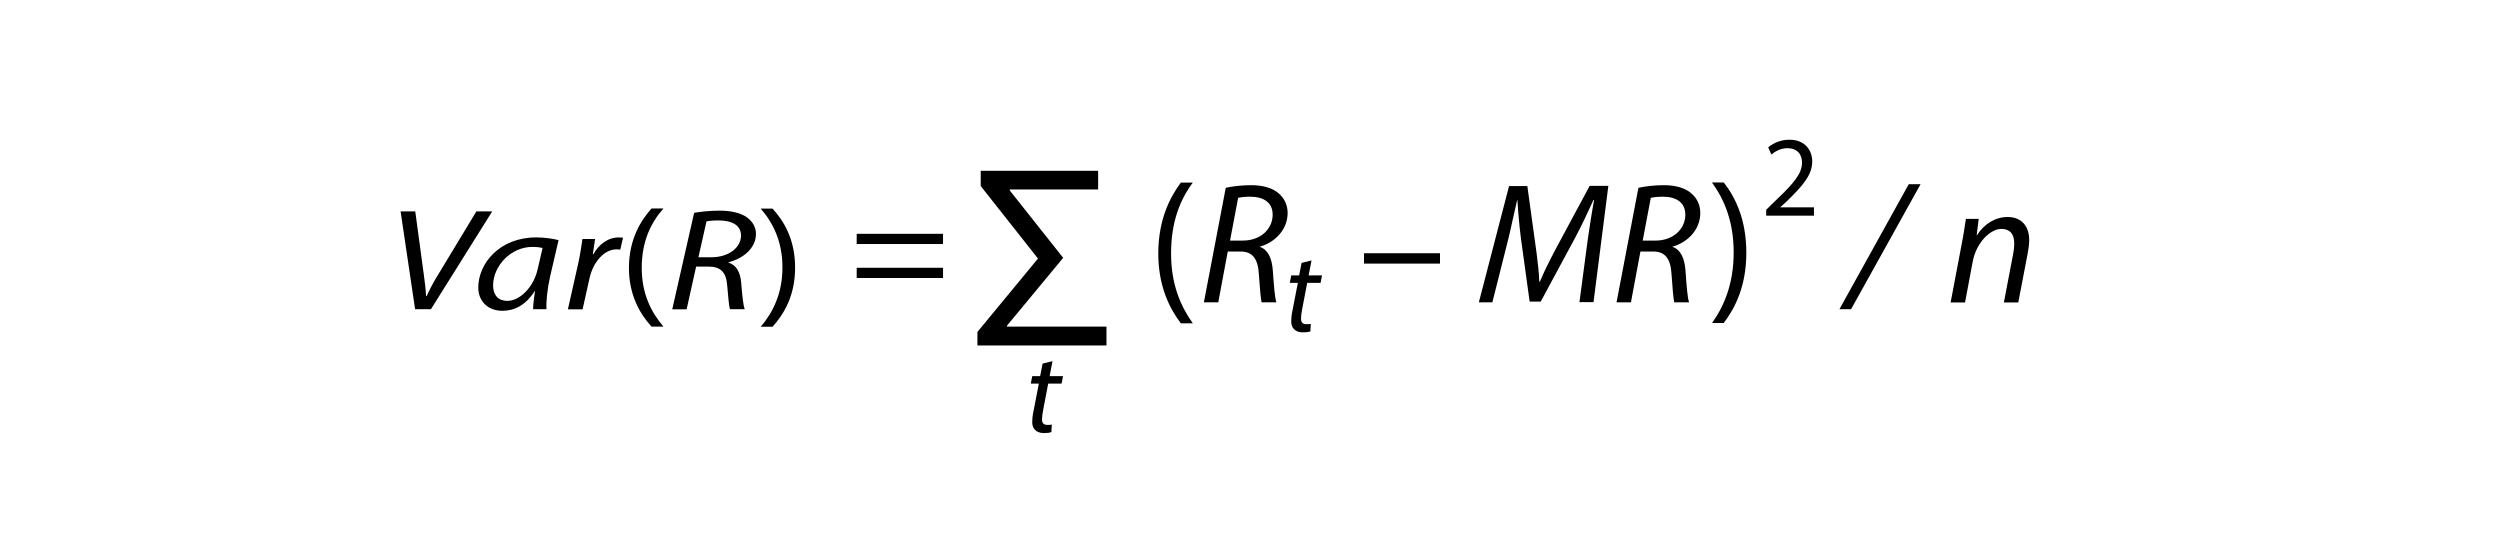 <?xml version="1.0" encoding="UTF-8"?>
<svg id="Layer_1" data-name="Layer 1" xmlns="http://www.w3.org/2000/svg" viewBox="0 0 173.75 37.11">
  <path d="M100.08,17.6v.72h-5.28v-.72h5.28Z"/>
  <g>
    <path d="M109.77,21.01l.58-4.37c.11-.77.29-1.95.44-2.73h-.05c-.37.82-.82,1.77-1.26,2.6l-2.4,4.45h-.77l-.6-4.35c-.12-.94-.2-1.87-.25-2.7h-.02c-.18.74-.43,1.97-.62,2.73l-1.1,4.37h-.94l2.1-8.08h1.27l.64,4.64c.08.68.18,1.42.19,2.01h.04c.25-.6.6-1.32.95-1.99l2.51-4.67h1.3l-1.03,8.08h-.96Z"/>
    <path d="M113.88,13.05c.49-.11,1.16-.18,1.76-.18.8,0,1.5.19,1.93.59.37.32.6.79.6,1.34,0,1.18-.9,2.05-1.92,2.34v.02c.55.19.83.79.89,1.63.08,1.13.14,1.9.25,2.22h-1.03c-.05-.17-.13-1.02-.19-1.96-.06-1.1-.47-1.57-1.27-1.57h-.89l-.66,3.53h-1l1.52-7.96ZM114.17,16.72h.89c1.26,0,2.07-.83,2.07-1.8,0-.86-.65-1.25-1.56-1.25-.4,0-.66.04-.84.08l-.56,2.96Z"/>
  </g>
  <path d="M135.57,21.01l.78-4.11c.13-.65.2-1.21.28-1.69h.89l-.14,1.14h.02c.52-.82,1.3-1.27,2.15-1.27.7,0,1.48.4,1.48,1.62,0,.25-.05.62-.11.94l-.65,3.38h-1l.64-3.35c.05-.23.08-.5.08-.74,0-.59-.23-1.02-.91-1.02s-1.71.85-1.98,2.29l-.53,2.82h-1Z"/>
  <path d="M127.84,21.49l4.82-8.69h.82l-4.83,8.69h-.8Z"/>
  <g>
    <path d="M28.85,21.49l-1.01-6.8h1.02l.59,4.36c.1.7.14,1.09.16,1.53h.04c.2-.42.44-.93.89-1.64l2.57-4.25h1.1l-4.26,6.8h-1.09Z"/>
    <path d="M37.05,21.49c0-.29.06-.76.13-1.26h-.02c-.64,1.01-1.43,1.37-2.25,1.37-1.02,0-1.67-.69-1.67-1.61,0-1.69,1.49-3.49,4.02-3.49.55,0,1.16.08,1.56.19l-.59,2.54c-.19.85-.28,1.71-.25,2.26h-.92ZM37.7,17.23c-.14-.03-.36-.07-.7-.07-1.5,0-2.72,1.32-2.73,2.67,0,.54.23,1.08,1,1.08.83,0,1.81-.91,2.1-2.21l.34-1.47Z"/>
    <path d="M39.47,21.49l.71-3.15c.14-.64.24-1.28.3-1.73h.88c-.05.34-.1.69-.16,1.06h.04c.37-.67,1-1.17,1.78-1.17.08,0,.2.01.28.02l-.19.83c-.06,0-.16-.02-.26-.02-.86,0-1.63.88-1.88,2.02l-.48,2.15h-1Z"/>
    <path d="M46.11,14.49c-.88.99-1.51,2.3-1.51,4.12s.66,3.09,1.51,4.09h-.83c-.76-.84-1.57-2.13-1.57-4.09.01-1.99.82-3.28,1.57-4.12h.83Z"/>
    <path d="M48.25,14.79c.49-.09,1.16-.15,1.76-.15.8,0,1.5.16,1.93.49.37.27.6.67.6,1.13,0,.99-.9,1.72-1.92,1.97v.02c.55.16.83.67.89,1.37.08.95.14,1.59.25,1.87h-1.03c-.05-.14-.13-.86-.19-1.64-.06-.93-.47-1.32-1.27-1.32h-.89l-.66,2.97h-1l1.52-6.7ZM48.54,17.88h.89c1.26,0,2.07-.7,2.07-1.51,0-.73-.65-1.05-1.56-1.05-.4,0-.66.03-.84.07l-.56,2.49Z"/>
    <path d="M52.87,22.71c.85-1,1.51-2.31,1.51-4.12s-.65-3.1-1.51-4.09h.82c.77.83,1.57,2.12,1.57,4.1s-.8,3.26-1.57,4.11h-.82Z"/>
  </g>
  <path d="M59.54,16.96v-.71h6v.71h-6ZM59.54,19.32v-.71h6v.71h-6Z"/>
  <path d="M69.99,22.7h6.91v1.31h-8.97v-.94l4.21-5.1-3.98-5.04v-1.06h8.16v1.3h-6.14v.07l3.71,4.68-3.91,4.72v.05Z"/>
  <path d="M73.15,25.1l-.2,1.04h.93l-.1.52h-.93l-.36,1.88c-.04.22-.07.42-.07.62,0,.23.11.37.37.37.11,0,.22,0,.31-.02l-.03.52c-.12.05-.32.07-.51.07-.59,0-.82-.36-.82-.75,0-.22.02-.45.08-.73l.38-1.96h-.56l.1-.52h.55l.17-.87.69-.17Z"/>
  <path d="M122.75,15.01v-.43l.55-.54c1.33-1.26,1.93-1.94,1.94-2.72,0-.53-.26-1.02-1.03-1.02-.47,0-.86.24-1.1.44l-.22-.5c.36-.3.87-.53,1.47-.53,1.12,0,1.59.77,1.59,1.51,0,.96-.7,1.73-1.79,2.79l-.42.38v.02h2.33v.58h-3.32Z"/>
  <path d="M85.2,13.05c.49-.11,1.16-.18,1.76-.18.8,0,1.5.19,1.93.59.37.32.6.79.6,1.34,0,1.18-.9,2.05-1.92,2.34v.02c.55.19.83.79.89,1.63.08,1.13.14,1.9.25,2.22h-1.03c-.05-.17-.13-1.02-.19-1.96-.06-1.1-.47-1.57-1.27-1.57h-.89l-.66,3.53h-1l1.52-7.96ZM85.49,16.72h.89c1.26,0,2.07-.83,2.07-1.8,0-.86-.65-1.25-1.56-1.25-.4,0-.66.04-.84.08l-.56,2.96Z"/>
  <path d="M82.9,12.69c-.88,1.18-1.51,2.73-1.51,4.91s.66,3.67,1.51,4.87h-.83c-.76-1-1.57-2.53-1.57-4.87.01-2.36.82-3.9,1.57-4.91h.83Z"/>
  <path d="M118.98,22.46c.85-1.19,1.51-2.75,1.51-4.91s-.65-3.68-1.51-4.87h.82c.77.98,1.57,2.52,1.57,4.88s-.8,3.87-1.57,4.89h-.82Z"/>
  <path d="M91.15,18.1l-.2,1.04h.93l-.1.52h-.93l-.36,1.88c-.04.22-.07.42-.07.62,0,.23.11.37.37.37.11,0,.22,0,.31-.02l-.03.52c-.12.05-.32.07-.51.07-.59,0-.82-.36-.82-.75,0-.22.02-.45.08-.73l.38-1.96h-.56l.1-.52h.55l.17-.87.69-.17Z"/>
</svg>